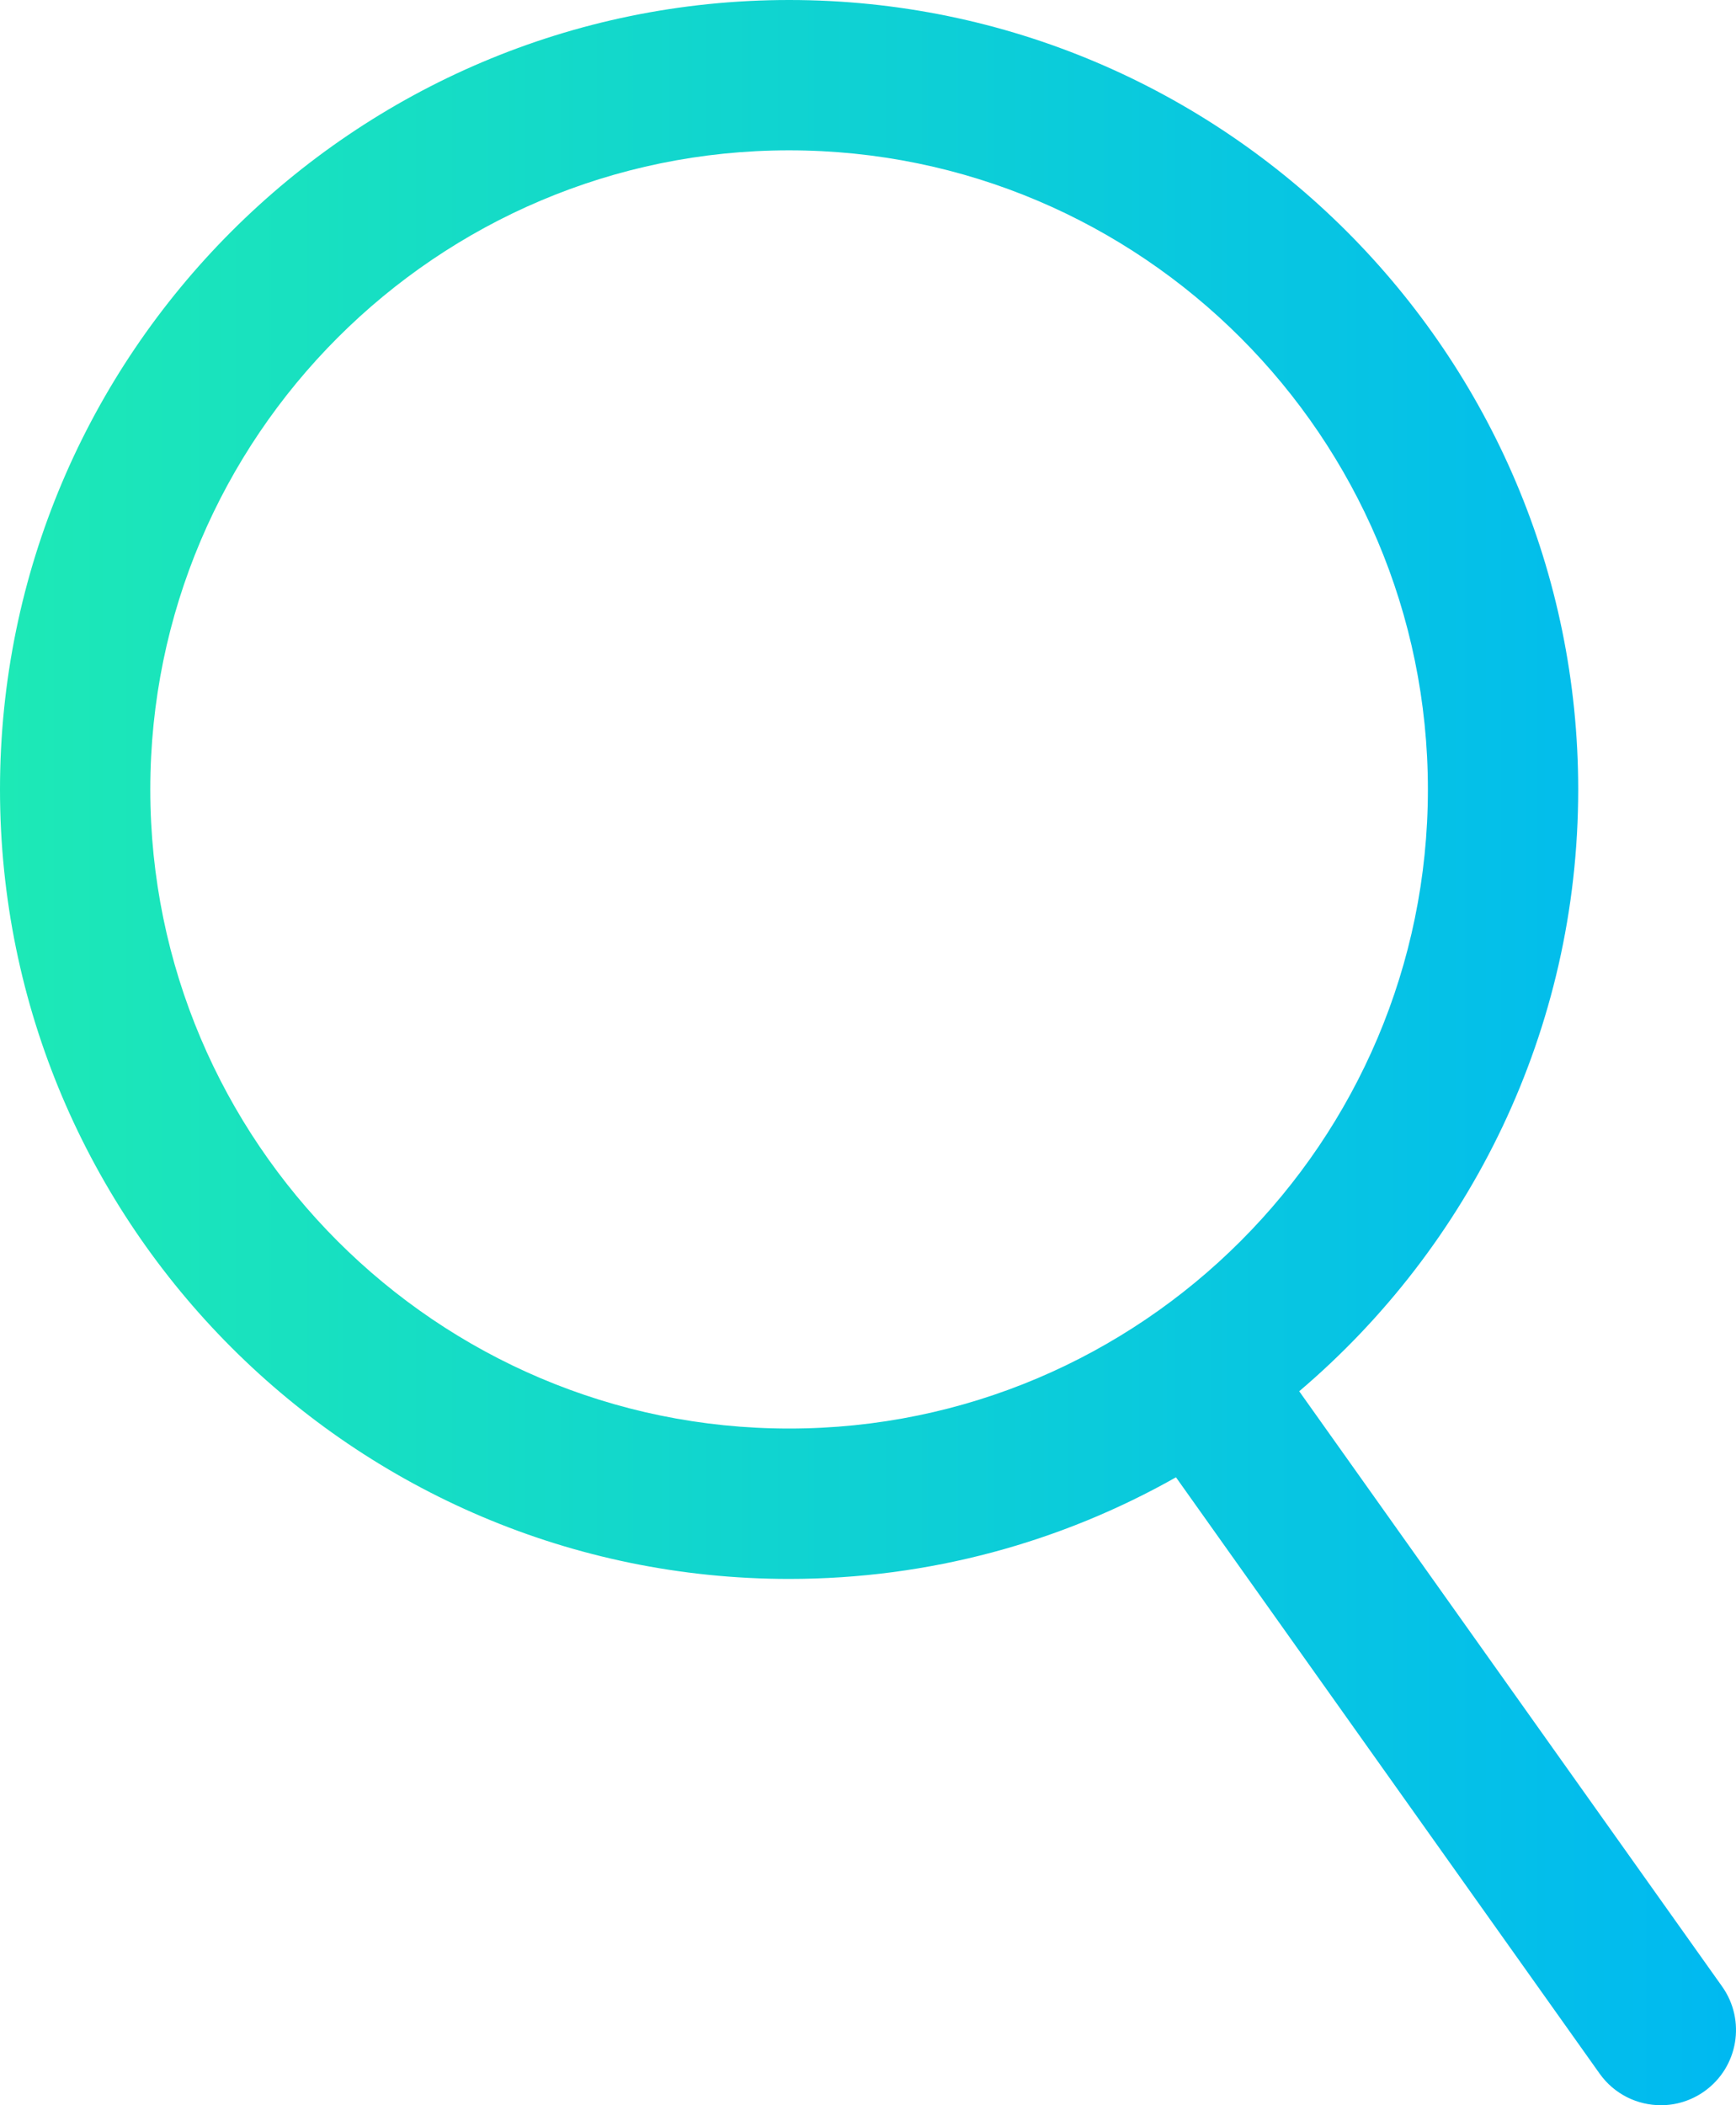 <?xml version="1.0" encoding="utf-8"?>
<!-- Generator: Adobe Illustrator 16.0.4, SVG Export Plug-In . SVG Version: 6.00 Build 0)  -->
<!DOCTYPE svg PUBLIC "-//W3C//DTD SVG 1.1//EN" "http://www.w3.org/Graphics/SVG/1.1/DTD/svg11.dtd">
<svg version="1.1" id="Layer_1" xmlns="http://www.w3.org/2000/svg" xmlns:xlink="http://www.w3.org/1999/xlink" x="0px" y="0px"
	 width="85.801px" height="104.002px" viewBox="277.1 188 85.801 104.002" enable-background="new 277.1 188 85.801 104.002"
	 xml:space="preserve">
<linearGradient id="SVGID_1_" gradientUnits="userSpaceOnUse" x1="479.1" y1="354.001" x2="564.901" y2="354.001" gradientTransform="matrix(1 0 0 1 -202 -114)">
	<stop  offset="0" style="stop-color:#1DE9B6"/>
	<stop  offset="1" style="stop-color:#00B9F1"/>
</linearGradient>
<path fill="url(#SVGID_1_)" d="M362.214,286.135l-20.901-29.404c8.431-7.16,13.789-17.831,13.789-29.73
	c0-21.505-17.496-39.001-39-39.001c-21.506,0-39.002,17.496-39.002,39.001s17.496,39.001,39.002,39.001
	c6.942,0,13.467-1.825,19.12-5.021l20.938,29.459c0.725,1.02,1.868,1.562,3.03,1.562c0.744,0,1.496-0.224,2.147-0.687
	C363.011,290.127,363.402,287.809,362.214,286.135z M284.528,227c0-17.409,14.163-31.573,31.573-31.573
	c17.408,0,31.572,14.164,31.572,31.573c0,17.41-14.164,31.573-31.572,31.573C298.691,258.572,284.528,244.409,284.528,227z"/>
</svg>
